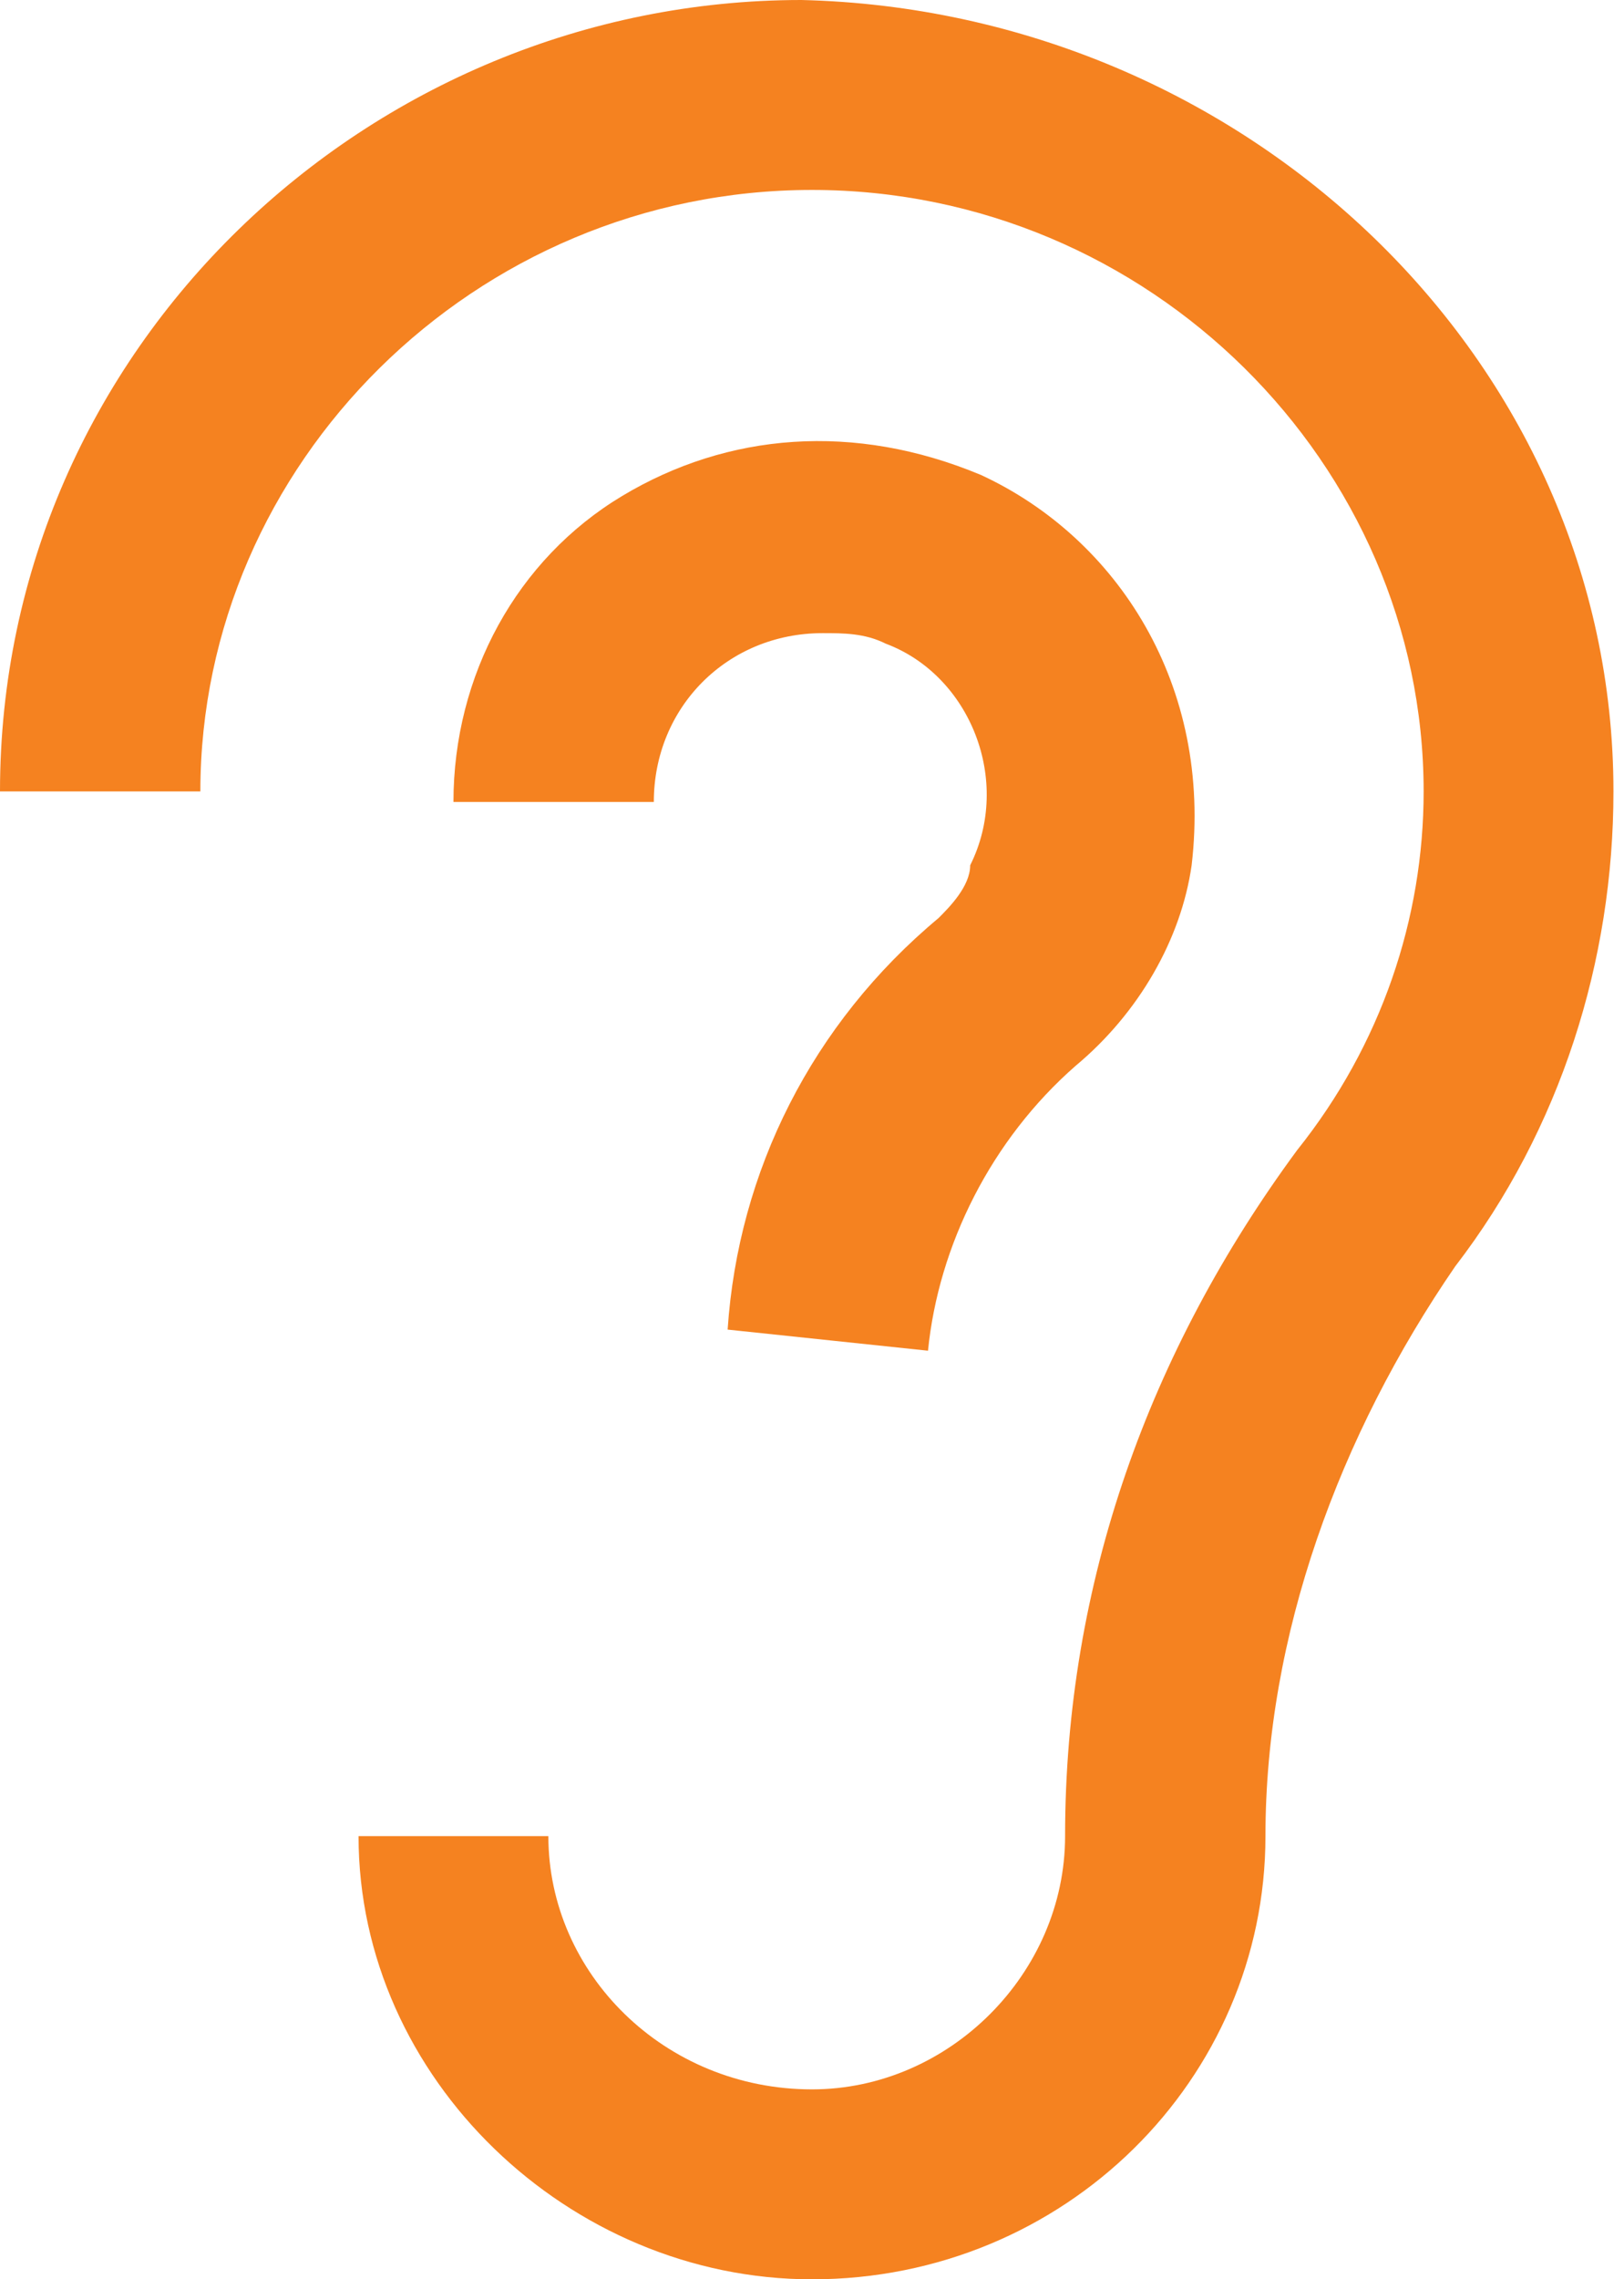 <?xml version="1.0" encoding="utf-8"?>
<!-- Generator: Adobe Illustrator 19.0.0, SVG Export Plug-In . SVG Version: 6.00 Build 0)  -->
<svg version="1.1" id="Warstwa_1" xmlns="http://www.w3.org/2000/svg" xmlns:xlink="http://www.w3.org/1999/xlink" x="0px" y="0px"
	 viewBox="0 0 15.4 21.6" style="enable-background:new 0 0 15.4 21.6;" xml:space="preserve">
<style type="text/css">
	.st0{fill:#F58220;}
</style>
<g>
	<g>
		<path class="st0" d="M1.9,7.5c0-3.1,2.6-5.7,5.8-5.7s5.8,2.6,5.8,5.7c0,1.2-0.4,2.4-1.2,3.4c-1.4,1.9-2.2,4.1-2.2,6.5
			c0,1.3-1.1,2.4-2.4,2.4c-1.4,0-2.5-1.1-2.5-2.4H3.4c0,2.3,2,4.2,4.3,4.2c2.4,0,4.3-1.9,4.3-4.2c0-1.9,0.7-3.8,1.8-5.4
			c1-1.3,1.5-2.9,1.5-4.5c0-4.1-3.5-7.4-7.7-7.5C3.5,0,0,3.3,0,7.5h2"/>
		<path class="st0" d="M6.9,12.6l1.9,0.2c0.1-1,0.6-2,1.4-2.7c0.6-0.5,1-1.2,1.1-1.9c0.2-1.7-0.7-3.1-2-3.7C8.1,4,6.9,4.1,5.9,4.7
			c-1,0.6-1.6,1.7-1.6,2.9h1.9C6.2,6.7,6.9,6,7.8,6C8,6,8.2,6,8.4,6.1c0.8,0.3,1.2,1.3,0.8,2.1C9.2,8.4,9,8.6,8.9,8.7
			C7.7,9.7,7,11.1,6.9,12.6"/>
	</g>
</g>
</svg>
